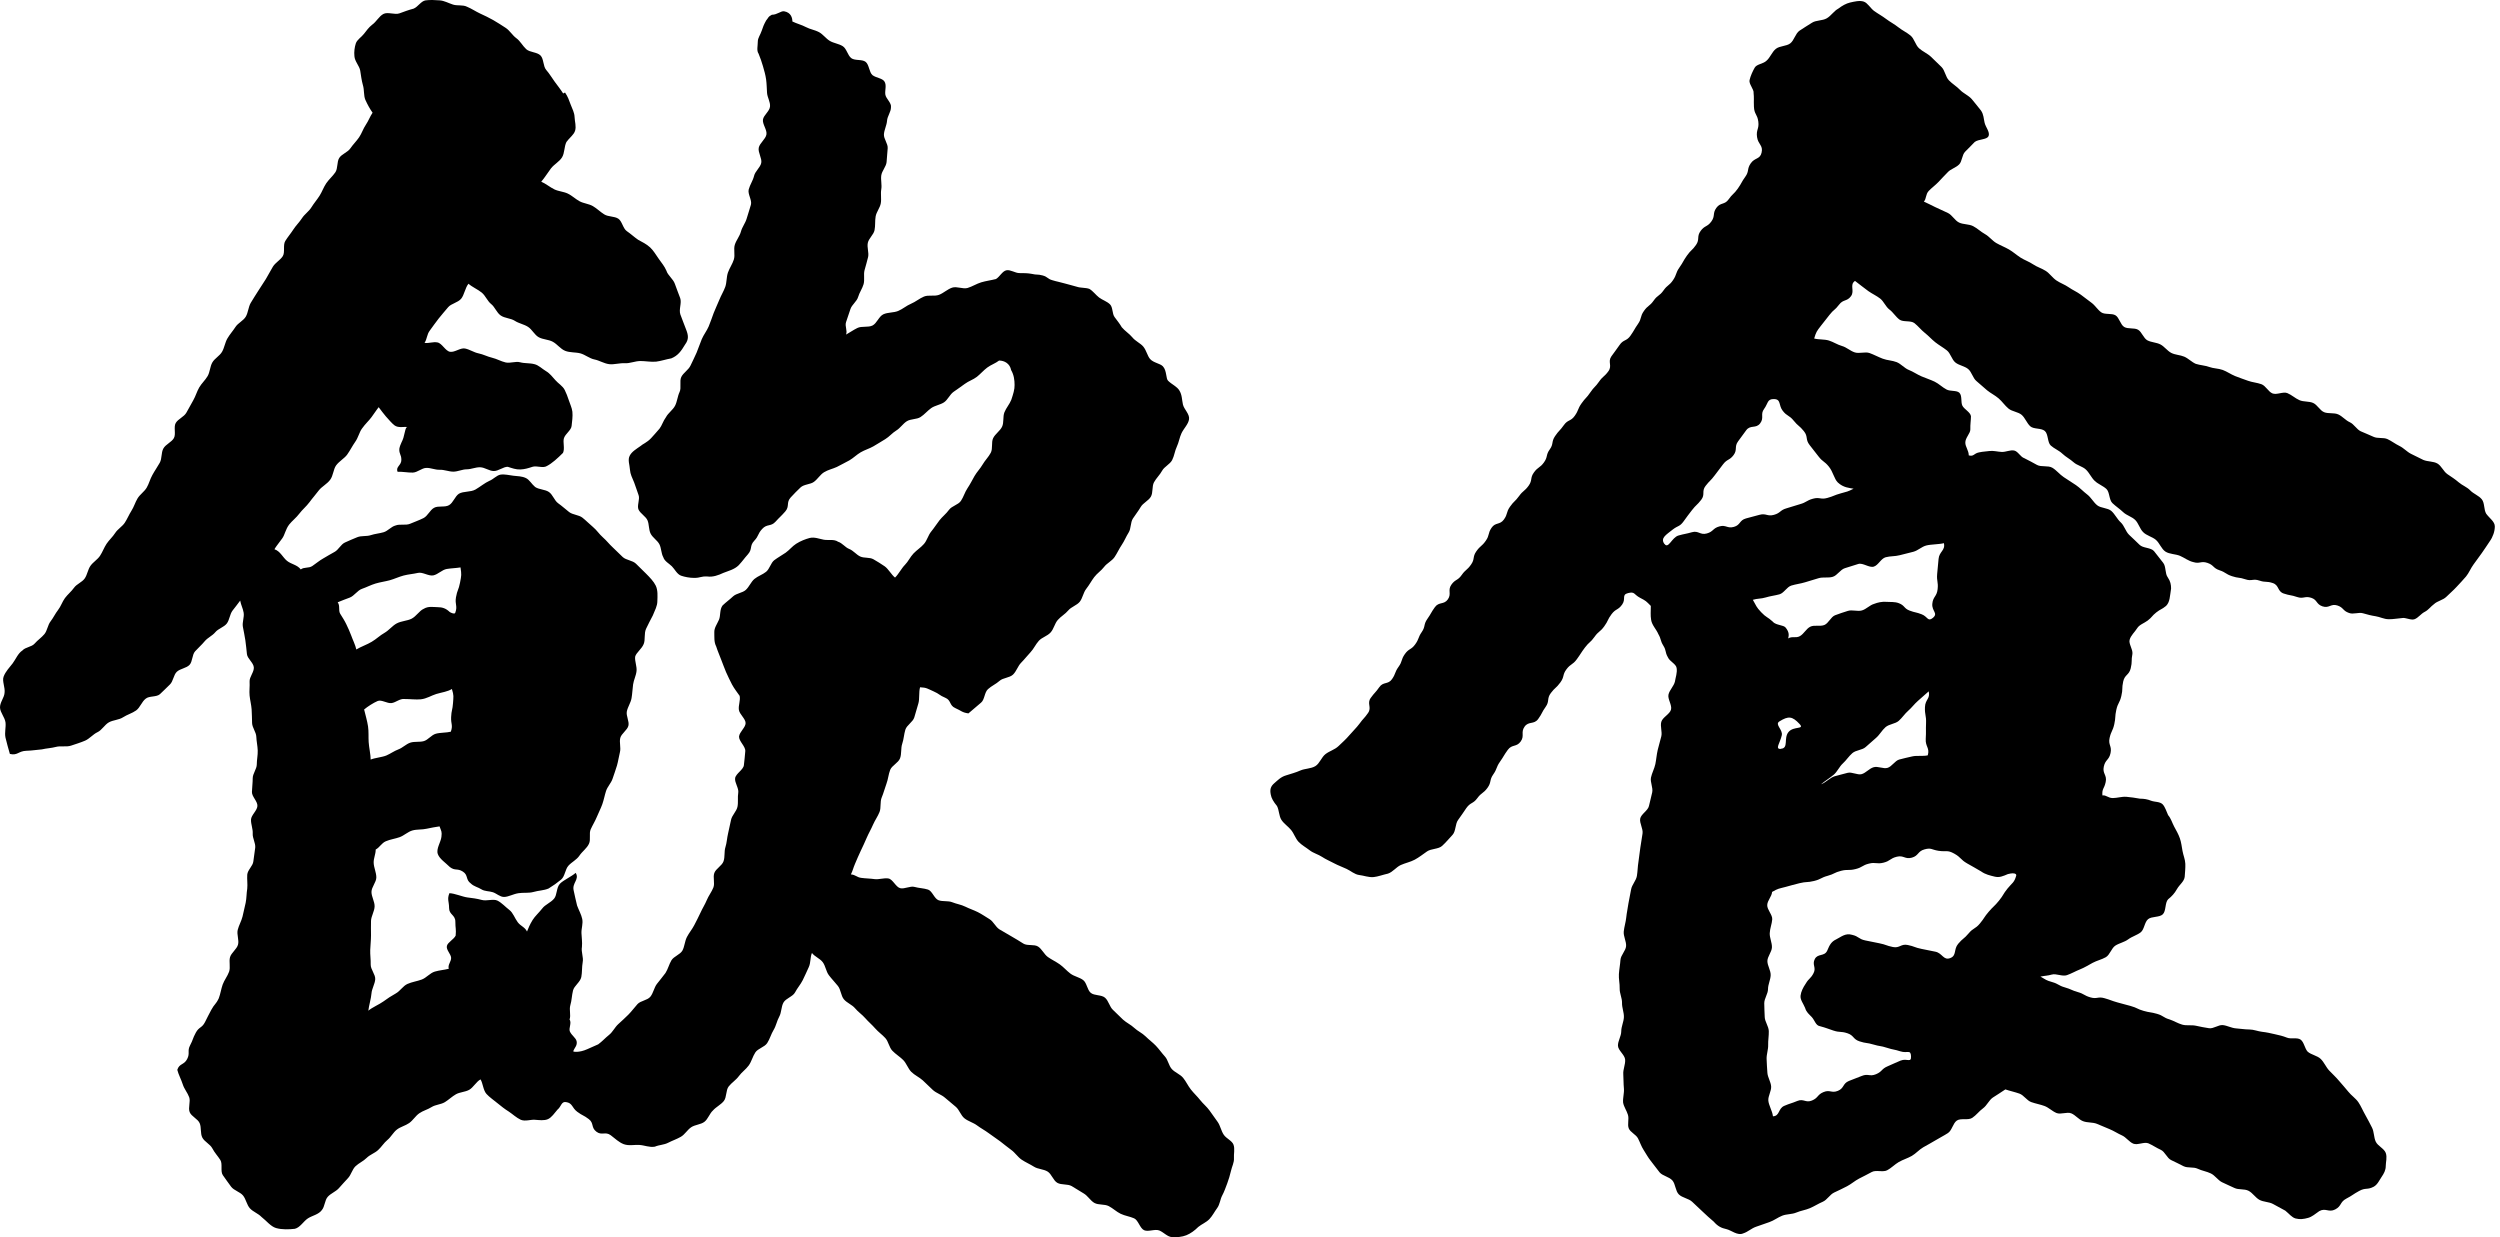 <svg width="293" height="145" viewBox="0 0 293 145" fill="none" xmlns="http://www.w3.org/2000/svg">
<path d="M66.222 10.844C66.552 11.32 66.699 11.761 66.882 12.256C67.084 12.787 67.322 13.191 67.341 13.723C67.359 14.255 67.561 14.805 67.396 15.337C67.231 15.832 66.717 16.162 66.387 16.639C66.112 17.189 66.185 17.922 65.874 18.436C65.562 18.949 64.957 19.243 64.572 19.738C64.223 20.196 63.856 20.802 63.434 21.297C63.93 21.498 64.48 21.957 64.975 22.195C65.47 22.434 66.057 22.452 66.552 22.69C67.047 22.929 67.451 23.332 67.927 23.589C68.404 23.846 69.009 23.882 69.486 24.157C69.963 24.433 70.348 24.836 70.825 25.129C71.302 25.423 71.999 25.331 72.457 25.625C72.915 25.918 73.007 26.78 73.466 27.092C73.924 27.403 74.328 27.788 74.786 28.1C75.281 28.375 75.758 28.595 76.198 28.999C76.602 29.384 76.858 29.842 77.207 30.337C77.555 30.833 77.867 31.181 78.105 31.731C78.27 32.281 78.894 32.685 79.096 33.272C79.279 33.822 79.517 34.372 79.719 34.94C79.921 35.509 79.536 36.261 79.737 36.848C79.939 37.434 80.177 37.966 80.379 38.535C80.691 39.305 80.746 39.763 80.287 40.387C79.829 41.157 79.444 41.689 78.674 42.001C78.05 42.111 77.482 42.312 76.895 42.386C76.271 42.441 75.648 42.312 75.061 42.312C74.438 42.312 73.814 42.606 73.246 42.569C72.604 42.532 71.962 42.753 71.393 42.679C70.788 42.606 70.238 42.239 69.67 42.129C69.101 42.019 68.569 41.561 68.019 41.414C67.469 41.267 66.79 41.34 66.24 41.12C65.69 40.9 65.305 40.332 64.791 40.057C64.296 39.782 63.636 39.8 63.141 39.525C62.646 39.25 62.371 38.626 61.894 38.315C61.417 38.003 60.812 37.911 60.335 37.599C59.858 37.288 59.162 37.306 58.685 36.976C58.208 36.646 58.006 35.986 57.566 35.637C57.126 35.289 56.906 34.665 56.466 34.298C56.026 33.932 55.329 33.638 54.907 33.253C54.522 33.712 54.412 34.574 54.045 35.014C53.66 35.472 52.871 35.582 52.523 36.004C52.138 36.462 51.753 36.903 51.404 37.343C51.038 37.801 50.708 38.296 50.377 38.736C50.011 39.213 50.066 39.727 49.754 40.185C50.304 40.259 50.708 40.038 51.258 40.13C51.808 40.222 52.193 41.139 52.743 41.23C53.293 41.322 53.953 40.735 54.504 40.845C55.054 40.955 55.531 41.304 56.081 41.414C56.631 41.524 57.126 41.799 57.676 41.927C58.226 42.056 58.703 42.349 59.253 42.477C59.803 42.606 60.427 42.312 60.959 42.459C61.491 42.606 62.077 42.532 62.628 42.679C63.123 42.789 63.563 43.248 64.003 43.505C64.443 43.761 64.755 44.183 65.103 44.568C65.415 44.935 65.947 45.228 66.185 45.705C66.35 46.053 66.534 46.475 66.68 46.952C66.79 47.319 67.029 47.777 67.084 48.254C67.139 48.804 67.047 49.409 66.992 49.923C66.937 50.436 66.259 50.84 66.094 51.353C65.947 51.83 66.222 52.564 65.984 53.077C65.36 53.701 64.7 54.306 64.095 54.617C63.636 54.911 62.903 54.544 62.407 54.709C61.912 54.874 61.491 55.003 60.977 55.021C60.464 55.039 60.023 54.874 59.51 54.709C58.997 54.691 58.41 55.223 57.86 55.204C57.346 55.204 56.833 54.783 56.282 54.764C55.732 54.746 55.237 55.003 54.705 55.003C54.174 55.003 53.66 55.278 53.128 55.278C52.596 55.278 52.083 55.039 51.533 55.058C50.983 55.076 50.488 54.819 49.956 54.838C49.424 54.856 48.929 55.369 48.379 55.388C47.828 55.406 47.132 55.259 46.6 55.296C46.343 54.691 47.04 54.562 47.04 53.902C47.04 53.242 46.765 53.242 46.801 52.6C46.893 52.069 47.187 51.665 47.278 51.317C47.48 50.546 47.535 50.051 47.737 50.051C47.388 49.978 46.691 50.198 46.233 49.849C45.921 49.611 45.591 49.208 45.224 48.804C44.949 48.492 44.693 48.126 44.381 47.722C44.326 47.777 44.161 48.016 43.537 48.896C43.262 49.281 42.804 49.684 42.419 50.235C42.107 50.656 41.997 51.28 41.612 51.812C41.3 52.252 41.043 52.784 40.676 53.297C40.346 53.737 39.76 54.049 39.393 54.544C39.063 55.003 39.063 55.736 38.696 56.231C38.329 56.727 37.724 57.02 37.376 57.46C37.009 57.955 36.605 58.395 36.275 58.854C35.89 59.367 35.432 59.734 35.102 60.174C34.717 60.688 34.221 61.054 33.891 61.476C33.469 62.026 33.378 62.687 33.084 63.09C32.461 63.915 32.222 64.245 32.167 64.374C32.846 64.594 33.139 65.327 33.635 65.731C34.13 66.134 34.845 66.189 35.248 66.739C35.652 66.427 36.165 66.629 36.605 66.336C37.045 66.042 37.412 65.712 37.871 65.456C38.329 65.199 38.751 64.924 39.209 64.685C39.668 64.447 39.943 63.805 40.42 63.585C40.897 63.365 41.373 63.163 41.868 62.962C42.364 62.76 42.95 62.888 43.446 62.723C43.941 62.558 44.472 62.521 44.968 62.375C45.463 62.228 45.848 61.715 46.361 61.586C46.875 61.384 47.553 61.605 48.067 61.384C48.58 61.164 49.112 60.981 49.626 60.724C50.139 60.468 50.377 59.789 50.873 59.514C51.368 59.239 52.138 59.496 52.633 59.202C53.128 58.909 53.312 58.175 53.788 57.863C54.32 57.552 55.164 57.698 55.732 57.368C56.301 57.038 56.814 56.598 57.346 56.36C57.823 56.176 58.208 55.7 58.666 55.626C59.162 55.553 59.675 55.7 60.17 55.755C60.665 55.809 61.179 55.809 61.637 56.03C62.059 56.231 62.316 56.745 62.719 57.075C63.178 57.387 63.875 57.35 64.333 57.662C64.791 57.974 64.975 58.67 65.415 58.982C65.855 59.294 66.277 59.679 66.699 60.009C67.121 60.339 67.836 60.339 68.257 60.669C68.679 60.999 69.083 61.421 69.504 61.77C69.926 62.118 70.238 62.613 70.66 62.98C71.082 63.347 71.412 63.787 71.815 64.154C72.219 64.52 72.585 64.924 72.989 65.29C73.392 65.657 74.126 65.676 74.529 66.061C74.933 66.446 75.318 66.831 75.703 67.216C76.161 67.674 76.62 68.151 76.858 68.646C77.115 69.197 77.06 69.838 77.042 70.462C77.042 71.012 76.766 71.507 76.51 72.131C76.235 72.663 75.96 73.176 75.721 73.689C75.465 74.24 75.648 74.973 75.446 75.468C75.208 76.073 74.548 76.495 74.438 76.972C74.382 77.504 74.658 78.091 74.603 78.641C74.548 79.191 74.272 79.686 74.199 80.218C74.126 80.75 74.108 81.3 74.016 81.832C73.924 82.364 73.576 82.84 73.466 83.372C73.356 83.904 73.777 84.546 73.649 85.059C73.521 85.573 72.824 85.976 72.695 86.49C72.567 87.003 72.787 87.627 72.659 88.14C72.53 88.654 72.457 89.204 72.31 89.717C72.164 90.231 71.962 90.744 71.797 91.258C71.632 91.771 71.192 92.193 71.027 92.707C70.862 93.22 70.77 93.752 70.587 94.265C70.403 94.779 70.146 95.255 69.945 95.751C69.743 96.246 69.45 96.704 69.229 97.199C69.009 97.695 69.266 98.391 69.028 98.887C68.789 99.418 68.239 99.785 67.909 100.28C67.579 100.775 67.029 101.014 66.625 101.454C66.222 101.894 66.222 102.701 65.763 103.086C65.323 103.453 64.81 103.82 64.296 104.131C63.746 104.37 63.086 104.37 62.536 104.535C61.949 104.7 61.326 104.59 60.775 104.681C60.152 104.773 59.583 105.122 59.07 105.122C58.593 105.122 58.208 104.718 57.768 104.571C57.328 104.425 56.814 104.48 56.411 104.223C56.044 103.985 55.531 103.893 55.182 103.545C54.54 103.086 54.907 102.573 54.247 102.151C53.587 101.729 53.348 102.096 52.725 101.619C52.211 101.106 51.514 100.665 51.313 100.097C51.093 99.473 51.661 98.722 51.735 98.08C51.808 97.456 51.735 97.456 51.514 96.851C50.964 96.943 50.561 96.998 50.011 97.126C49.461 97.254 48.874 97.181 48.342 97.328C47.81 97.475 47.352 97.933 46.838 98.116C46.325 98.3 45.738 98.373 45.224 98.593C44.711 98.813 44.509 99.308 44.032 99.565C44.032 100.134 43.776 100.574 43.794 101.124C43.812 101.674 44.106 102.261 44.106 102.829C44.106 103.398 43.537 103.966 43.537 104.535C43.537 105.103 43.922 105.672 43.904 106.24C43.886 106.809 43.501 107.377 43.482 107.927C43.464 108.478 43.482 109.064 43.482 109.633C43.482 110.201 43.409 110.77 43.391 111.338C43.372 111.907 43.464 112.475 43.446 113.044C43.427 113.612 44.014 114.217 43.977 114.768C43.941 115.318 43.574 115.886 43.537 116.436C43.501 116.987 43.225 117.904 43.17 118.454C43.611 118.069 44.454 117.72 44.931 117.372C45.408 117.023 45.848 116.73 46.38 116.436C46.912 116.143 47.223 115.556 47.755 115.318C48.287 115.079 48.874 115.006 49.424 114.804C49.974 114.603 50.396 114.034 50.964 113.869C51.533 113.704 52.028 113.686 52.596 113.539C52.45 113.081 52.89 112.695 52.872 112.255C52.853 111.815 52.266 111.32 52.376 110.862C52.468 110.44 53.202 110.091 53.403 109.651C53.477 108.863 53.367 108.826 53.367 108.019C53.367 107.212 52.633 107.212 52.633 106.424C52.633 105.635 52.376 105.415 52.67 104.681C53.275 104.7 54.21 105.103 54.76 105.177C55.366 105.25 55.916 105.323 56.447 105.47C57.034 105.635 57.786 105.323 58.281 105.543C58.813 105.8 59.253 106.314 59.694 106.644C60.134 106.974 60.335 107.634 60.684 108.092C61.032 108.551 61.509 108.643 61.766 109.174C61.949 108.734 62.059 108.423 62.426 107.817C62.701 107.377 63.159 106.974 63.563 106.46C63.893 106.02 64.535 105.8 64.938 105.323C65.305 104.902 65.195 104.003 65.635 103.563C66.02 103.159 67.01 102.719 67.469 102.298C67.946 103.068 67.029 103.471 67.231 104.351C67.432 105.232 67.414 105.25 67.634 106.13C67.836 106.68 68.129 107.176 68.239 107.707C68.349 108.258 68.129 108.808 68.147 109.358C68.166 109.908 68.257 110.403 68.203 110.972C68.093 111.577 68.404 112.2 68.294 112.75C68.184 113.356 68.239 113.961 68.129 114.511C68.001 115.116 67.286 115.538 67.157 116.088C67.01 116.675 67.01 117.262 66.846 117.794C66.68 118.38 66.937 118.967 66.754 119.481C67.029 119.902 66.625 120.508 66.79 120.893C67.01 121.37 67.487 121.626 67.579 122.03C67.689 122.543 67.322 122.8 67.194 123.185C67.084 123.295 67.909 123.387 68.826 122.965C69.174 122.8 69.596 122.616 70.11 122.396C70.568 122.066 70.935 121.645 71.375 121.296C71.815 120.948 72.054 120.398 72.457 120.031C72.861 119.664 73.264 119.297 73.649 118.912C74.034 118.527 74.346 118.087 74.713 117.683C75.079 117.28 75.868 117.243 76.216 116.822C76.565 116.4 76.656 115.758 76.987 115.318C77.317 114.878 77.683 114.474 77.995 114.034C78.289 113.576 78.417 113.007 78.692 112.549C78.967 112.09 79.719 111.87 79.976 111.412C80.233 110.953 80.251 110.311 80.508 109.816C80.764 109.321 81.131 108.899 81.37 108.423C81.608 107.946 81.883 107.451 82.103 106.955C82.323 106.46 82.635 105.984 82.837 105.488C83.038 104.993 83.405 104.535 83.607 104.021C83.808 103.508 83.533 102.829 83.717 102.316C83.9 101.802 84.615 101.472 84.799 100.94C84.982 100.409 84.854 99.803 85.019 99.29C85.184 98.776 85.202 98.208 85.331 97.676C85.459 97.144 85.569 96.613 85.679 96.081C85.789 95.549 86.321 95.091 86.431 94.559C86.541 94.027 86.431 93.44 86.523 92.908C86.614 92.376 86.082 91.735 86.156 91.203C86.229 90.671 87.128 90.213 87.183 89.681C87.238 89.149 87.311 88.58 87.348 88.03C87.385 87.48 86.596 86.875 86.614 86.325C86.669 85.775 87.385 85.261 87.385 84.748C87.385 84.234 86.669 83.721 86.596 83.189C86.523 82.657 86.798 82.088 86.688 81.557C86.413 81.153 86.064 80.731 85.789 80.218C85.551 79.778 85.331 79.283 85.092 78.769C84.891 78.293 84.707 77.779 84.505 77.266C84.322 76.77 84.102 76.294 83.937 75.762C83.662 75.23 83.735 74.643 83.717 74.111C83.698 73.579 84.029 73.176 84.267 72.626C84.469 72.149 84.322 71.434 84.689 70.957C85.092 70.572 85.532 70.26 85.917 69.893C86.321 69.527 87.018 69.49 87.403 69.142C87.806 68.775 88.008 68.206 88.412 67.858C88.833 67.51 89.383 67.344 89.787 67.014C90.209 66.666 90.337 65.969 90.74 65.657C91.181 65.327 91.657 65.07 92.079 64.777C92.519 64.465 92.868 64.007 93.308 63.732C93.821 63.402 94.408 63.182 94.885 63.053C95.453 62.907 96.04 63.163 96.554 63.255C97.067 63.347 97.746 63.163 98.222 63.493C98.718 63.64 99.048 64.153 99.525 64.337C100.001 64.52 100.35 64.997 100.808 65.217C101.267 65.437 101.927 65.29 102.367 65.547C102.807 65.804 103.266 66.079 103.687 66.373C104.109 66.666 104.494 67.381 104.898 67.693C105.301 67.308 105.668 66.593 106.053 66.207C106.438 65.822 106.677 65.272 107.062 64.869C107.447 64.465 107.924 64.172 108.29 63.75C108.657 63.328 108.785 62.723 109.134 62.301C109.482 61.88 109.776 61.403 110.106 60.981C110.436 60.559 110.894 60.211 111.224 59.752C111.555 59.294 112.306 59.166 112.618 58.707C112.93 58.249 113.077 57.68 113.388 57.222C113.7 56.763 113.939 56.268 114.214 55.791C114.489 55.314 114.892 54.911 115.167 54.434C115.442 53.957 115.864 53.554 116.121 53.059C116.378 52.564 116.158 51.848 116.396 51.353C116.634 50.858 117.203 50.51 117.441 50.015C117.68 49.52 117.515 48.841 117.716 48.328C117.918 47.814 118.321 47.374 118.523 46.86C118.743 46.2 118.927 45.632 118.908 45.118C118.908 44.55 118.835 43.945 118.505 43.376C118.358 42.606 117.716 42.257 117.093 42.257C116.671 42.587 116.139 42.753 115.699 43.083C115.259 43.413 114.911 43.834 114.489 44.165C114.067 44.495 113.517 44.66 113.077 44.99C112.637 45.32 112.196 45.613 111.756 45.925C111.316 46.237 111.078 46.86 110.638 47.154C110.198 47.447 109.574 47.521 109.134 47.832C108.694 48.144 108.345 48.584 107.887 48.878C107.428 49.171 106.732 49.079 106.273 49.373C105.815 49.666 105.503 50.18 105.044 50.455C104.586 50.73 104.219 51.188 103.761 51.463C103.302 51.738 102.844 52.032 102.367 52.307C101.89 52.582 101.358 52.729 100.882 53.004C100.405 53.279 100.02 53.682 99.543 53.957C99.066 54.232 98.571 54.453 98.076 54.728C97.599 54.948 97.049 55.058 96.572 55.351C96.132 55.626 95.838 56.14 95.398 56.47C94.995 56.782 94.225 56.745 93.821 57.13C93.436 57.478 93.051 57.9 92.666 58.304C92.116 58.909 92.574 59.331 92.024 59.954C91.474 60.578 91.437 60.541 90.887 61.146C90.337 61.751 89.897 61.366 89.328 61.99C88.76 62.613 88.962 62.778 88.393 63.383C87.825 63.989 88.21 64.337 87.66 64.96C87.109 65.584 87.146 65.621 86.578 66.244C86.064 66.758 85.312 66.923 84.78 67.143C84.194 67.418 83.552 67.656 82.892 67.564C82.121 67.528 82.121 67.73 81.351 67.73C80.838 67.73 80.251 67.62 79.829 67.473C79.352 67.308 79.077 66.703 78.747 66.373C78.417 66.042 77.885 65.786 77.739 65.309C77.482 64.85 77.518 64.245 77.28 63.787C77.042 63.328 76.492 63.017 76.253 62.54C76.015 62.063 76.088 61.439 75.886 60.981C75.685 60.523 75.061 60.193 74.841 59.734C74.621 59.276 75.024 58.505 74.841 58.029C74.658 57.552 74.511 57.02 74.328 56.561C74.089 55.993 73.869 55.571 73.832 55.058C73.796 54.471 73.539 53.884 73.814 53.389C74.052 52.93 74.584 52.619 75.079 52.27C75.299 52.05 75.831 51.867 76.308 51.353C76.583 51.042 76.932 50.675 77.298 50.235C77.573 49.886 77.72 49.336 78.05 48.896C78.307 48.401 78.857 48.052 79.114 47.557C79.371 47.062 79.407 46.439 79.646 45.944C79.884 45.448 79.609 44.678 79.847 44.183C80.086 43.688 80.691 43.358 80.929 42.844C81.168 42.331 81.424 41.836 81.645 41.322C81.865 40.809 82.03 40.258 82.25 39.745C82.47 39.232 82.837 38.773 83.057 38.26C83.277 37.746 83.442 37.214 83.644 36.683C83.845 36.151 84.102 35.656 84.304 35.142C84.505 34.629 84.817 34.133 85.001 33.62C85.184 33.107 85.129 32.483 85.312 31.951C85.496 31.419 85.844 30.943 86.009 30.411C86.174 29.879 85.954 29.219 86.119 28.687C86.284 28.155 86.688 27.697 86.834 27.147C86.981 26.596 87.366 26.138 87.513 25.606C87.66 25.074 87.861 24.543 88.008 23.992C88.155 23.442 87.605 22.745 87.751 22.195C87.898 21.645 88.246 21.168 88.375 20.618C88.503 20.068 89.108 19.628 89.218 19.096C89.328 18.564 88.815 17.867 88.925 17.317C89.035 16.767 89.713 16.327 89.823 15.777C89.933 15.227 89.328 14.548 89.42 13.998C89.512 13.484 90.19 13.044 90.245 12.494C90.3 11.944 89.933 11.431 89.897 10.88C89.86 10.33 89.86 9.835 89.787 9.303C89.713 8.771 89.567 8.276 89.42 7.763C89.273 7.249 89.108 6.791 88.907 6.296C88.65 5.929 88.815 5.379 88.815 4.865C88.815 4.444 89.108 4.095 89.273 3.6C89.402 3.197 89.53 2.866 89.787 2.408C90.135 1.986 89.989 1.986 90.465 1.729C91.107 1.729 91.511 1.253 91.914 1.326C92.721 1.473 92.868 2.115 92.868 2.518C93.344 2.756 93.986 2.921 94.463 3.178C94.94 3.435 95.508 3.508 95.985 3.765C96.462 4.022 96.792 4.517 97.251 4.792C97.709 5.067 98.314 5.122 98.773 5.415C99.231 5.709 99.341 6.479 99.763 6.809C100.185 7.139 101.028 6.919 101.45 7.249C101.872 7.579 101.854 8.46 102.257 8.808C102.697 9.138 103.394 9.157 103.651 9.542C103.944 9.982 103.687 10.587 103.761 11.082C103.834 11.577 104.513 12.054 104.421 12.586C104.421 13.118 103.999 13.613 103.962 14.145C103.926 14.676 103.632 15.208 103.596 15.74C103.559 16.272 104.091 16.859 104.036 17.39C103.981 17.922 103.962 18.473 103.907 19.004C103.852 19.536 103.357 20.031 103.284 20.563C103.211 21.095 103.376 21.663 103.284 22.195C103.192 22.727 103.321 23.296 103.229 23.827C103.137 24.359 102.715 24.836 102.624 25.368C102.532 25.9 102.605 26.45 102.495 26.982C102.385 27.513 101.817 27.935 101.707 28.467C101.597 28.999 101.854 29.604 101.744 30.117C101.633 30.631 101.45 31.163 101.322 31.676C101.193 32.19 101.358 32.795 101.212 33.308C101.065 33.822 100.717 34.298 100.57 34.812C100.423 35.325 99.836 35.711 99.671 36.224C99.506 36.738 99.323 37.233 99.158 37.746C98.993 38.26 99.341 38.718 99.158 39.213C99.653 38.938 99.965 38.7 100.478 38.443C100.992 38.186 101.744 38.406 102.257 38.15C102.77 37.893 103.009 37.068 103.541 36.829C104.072 36.591 104.733 36.664 105.264 36.444C105.796 36.224 106.236 35.821 106.768 35.601C107.3 35.38 107.759 34.977 108.29 34.757C108.822 34.537 109.519 34.757 110.051 34.555C110.583 34.354 111.041 33.895 111.591 33.712C112.141 33.528 112.857 33.913 113.407 33.748C113.957 33.583 114.452 33.253 115.002 33.088C115.552 32.923 116.158 32.85 116.726 32.703C117.166 32.446 117.478 31.768 117.955 31.676C118.431 31.584 118.982 32.006 119.477 32.006C119.972 32.006 120.449 32.006 120.926 32.098C121.549 32.245 121.567 32.116 122.191 32.281C122.814 32.446 122.741 32.685 123.365 32.85C123.823 32.996 124.3 33.07 124.777 33.217C125.253 33.363 125.73 33.455 126.189 33.602C126.665 33.767 127.234 33.693 127.674 33.858C128.114 34.115 128.426 34.574 128.811 34.867C129.196 35.16 129.746 35.325 130.095 35.674C130.443 36.022 130.333 36.756 130.627 37.159C130.92 37.563 131.232 37.93 131.47 38.351C131.837 38.791 132.369 39.122 132.699 39.525C133.066 39.983 133.652 40.222 133.982 40.607C134.368 41.065 134.459 41.689 134.789 42.074C135.193 42.532 135.963 42.587 136.293 42.936C136.77 43.449 136.623 44.403 136.917 44.641C137.375 45.082 137.925 45.283 138.219 45.76C138.549 46.292 138.512 46.842 138.64 47.411C138.769 47.979 139.447 48.529 139.356 49.134C139.282 49.703 138.75 50.198 138.475 50.767C138.237 51.262 138.164 51.848 137.925 52.344C137.687 52.839 137.632 53.425 137.375 53.921C137.118 54.416 136.458 54.691 136.201 55.168C135.945 55.645 135.505 56.048 135.248 56.525C134.991 57.002 135.156 57.735 134.881 58.212C134.606 58.689 133.964 58.945 133.689 59.422C133.414 59.899 133.066 60.321 132.772 60.779C132.479 61.238 132.57 61.953 132.277 62.411C131.984 62.87 131.782 63.402 131.47 63.86C131.158 64.319 130.938 64.832 130.627 65.29C130.315 65.749 129.728 66.006 129.398 66.446C129.068 66.886 128.573 67.198 128.243 67.638C127.912 68.078 127.656 68.573 127.307 69.013C126.959 69.453 126.886 70.095 126.555 70.517C126.225 70.939 125.547 71.122 125.198 71.544C124.85 71.966 124.336 72.241 123.97 72.663C123.603 73.084 123.511 73.708 123.126 74.13C122.741 74.552 122.118 74.698 121.751 75.102C121.384 75.505 121.146 76.055 120.779 76.44C120.412 76.825 120.064 77.284 119.679 77.669C119.293 78.054 119.128 78.678 118.725 79.063C118.321 79.448 117.551 79.43 117.148 79.796C116.744 80.163 116.213 80.383 115.791 80.768C115.369 81.153 115.406 81.997 114.984 82.345C114.562 82.694 113.92 83.262 113.498 83.611C112.728 83.501 112.673 83.299 111.958 82.987C111.243 82.675 111.5 82.07 110.784 81.777C110.069 81.483 110.124 81.337 109.409 81.025C108.694 80.713 108.62 80.585 107.832 80.548C107.667 81.098 107.795 81.924 107.63 82.455C107.465 82.987 107.318 83.556 107.153 84.087C106.988 84.619 106.273 84.986 106.108 85.518C105.943 86.05 105.925 86.636 105.741 87.168C105.558 87.7 105.686 88.342 105.485 88.874C105.283 89.406 104.531 89.717 104.329 90.231C104.127 90.744 104.091 91.331 103.889 91.863C103.687 92.395 103.559 92.945 103.339 93.458C103.119 93.972 103.284 94.65 103.082 95.164C102.88 95.677 102.532 96.154 102.312 96.668C102.092 97.181 101.799 97.676 101.578 98.19C101.358 98.703 101.12 99.217 100.882 99.712C100.643 100.207 100.423 100.739 100.203 101.252C99.983 101.766 99.965 101.986 99.726 102.481C100.258 102.518 100.405 102.811 100.918 102.884C101.432 102.958 101.982 102.958 102.495 103.031C103.009 103.104 103.614 102.866 104.127 102.958C104.641 103.049 104.989 103.966 105.503 104.095C106.016 104.223 106.677 103.801 107.19 103.948C107.704 104.095 108.272 104.095 108.767 104.26C109.262 104.425 109.501 105.323 109.996 105.507C110.491 105.69 111.114 105.543 111.61 105.745C112.105 105.947 112.655 106.02 113.132 106.259C113.608 106.497 114.122 106.662 114.599 106.9C115.076 107.139 115.516 107.451 115.974 107.726C116.433 108.001 116.671 108.624 117.129 108.918C117.606 109.193 118.065 109.468 118.542 109.743C119.018 110.018 119.477 110.293 119.935 110.586C120.394 110.88 121.201 110.641 121.659 110.935C122.118 111.228 122.374 111.852 122.814 112.164C123.255 112.475 123.768 112.714 124.208 113.025C124.648 113.337 125.015 113.777 125.455 114.107C125.895 114.438 126.5 114.529 126.941 114.859C127.381 115.189 127.417 116.015 127.839 116.363C128.261 116.712 129.086 116.565 129.508 116.932C129.93 117.298 130.04 117.995 130.443 118.362C130.847 118.729 131.213 119.132 131.617 119.499C132.02 119.866 132.552 120.104 132.937 120.471C133.322 120.838 133.872 121.076 134.258 121.461C134.643 121.846 135.101 122.176 135.468 122.561C135.835 122.947 136.165 123.423 136.532 123.827C136.898 124.23 136.972 124.89 137.338 125.294C137.705 125.697 138.31 125.899 138.659 126.321C139.007 126.743 139.227 127.256 139.576 127.696C139.924 128.136 140.328 128.503 140.658 128.925C140.988 129.347 141.446 129.713 141.758 130.154C142.07 130.594 142.4 131.052 142.712 131.492C143.023 131.932 143.115 132.538 143.427 132.996C143.72 133.436 144.399 133.693 144.564 134.151C144.747 134.628 144.582 135.252 144.619 135.747C144.655 136.242 144.38 136.719 144.27 137.232C144.142 137.746 144.014 138.223 143.83 138.699C143.647 139.176 143.482 139.671 143.243 140.111C143.005 140.551 142.968 141.157 142.657 141.578C142.345 142 142.106 142.495 141.74 142.88C141.373 143.266 140.841 143.467 140.438 143.797C140.016 144.219 139.539 144.568 139.044 144.769C138.549 144.971 137.925 145.026 137.357 144.989C136.825 144.953 136.422 144.458 135.89 144.219C135.376 143.999 134.588 144.403 134.093 144.182C133.597 143.962 133.414 143.009 132.919 142.789C132.424 142.569 131.837 142.495 131.342 142.257C130.847 142.019 130.443 141.615 129.948 141.358C129.453 141.102 128.756 141.248 128.279 140.992C127.802 140.735 127.491 140.148 127.014 139.873C126.537 139.598 126.079 139.286 125.602 139.011C125.125 138.736 124.391 138.901 123.915 138.626C123.438 138.351 123.255 137.599 122.778 137.306C122.301 137.012 121.641 137.031 121.182 136.737C120.724 136.444 120.192 136.224 119.734 135.912C119.275 135.6 118.963 135.087 118.523 134.775C118.083 134.463 117.661 134.096 117.221 133.766C116.781 133.436 116.323 133.143 115.882 132.813C115.442 132.483 114.947 132.226 114.507 131.896C114.067 131.566 113.48 131.419 113.04 131.071C112.6 130.722 112.435 130.062 112.013 129.714C111.591 129.365 111.169 129.017 110.748 128.65C110.326 128.283 109.739 128.118 109.336 127.751C108.932 127.384 108.547 126.981 108.144 126.614C107.74 126.248 107.19 126.009 106.805 125.624C106.42 125.239 106.236 124.615 105.851 124.23C105.466 123.845 104.971 123.552 104.586 123.148C104.201 122.745 104.128 122.066 103.761 121.663C103.394 121.259 102.936 120.948 102.569 120.526C102.202 120.104 101.78 119.756 101.413 119.334C101.047 118.912 100.57 118.6 100.221 118.179C99.873 117.757 99.249 117.537 98.901 117.115C98.553 116.693 98.553 115.996 98.204 115.556C97.856 115.116 97.471 114.731 97.141 114.291C96.811 113.851 96.755 113.209 96.425 112.769C96.095 112.329 95.49 112.127 95.16 111.687C94.94 112.2 95.032 112.824 94.793 113.337C94.555 113.851 94.335 114.364 94.078 114.878C93.821 115.391 93.436 115.813 93.18 116.308C92.923 116.803 92.097 117.005 91.822 117.5C91.547 117.995 91.602 118.655 91.327 119.151C91.052 119.646 90.96 120.233 90.667 120.709C90.374 121.186 90.227 121.773 89.915 122.25C89.603 122.727 88.833 122.873 88.522 123.35C88.21 123.827 88.081 124.414 87.751 124.872C87.421 125.331 86.926 125.661 86.596 126.119C86.266 126.578 85.752 126.889 85.404 127.329C85.055 127.77 85.184 128.595 84.835 129.035C84.487 129.475 83.918 129.732 83.552 130.154C83.167 130.502 82.983 131.144 82.561 131.474C82.14 131.804 81.461 131.804 81.003 132.116C80.544 132.428 80.269 132.959 79.792 133.234C79.316 133.51 78.802 133.675 78.307 133.931C77.812 134.188 77.262 134.17 76.748 134.39C76.106 134.5 75.556 134.225 74.933 134.188C74.309 134.151 73.704 134.316 73.099 134.096C72.53 133.876 72.109 133.454 71.577 133.051C70.935 132.574 70.531 133.124 69.89 132.629C69.248 132.134 69.633 131.639 69.009 131.162C68.386 130.685 68.294 130.777 67.652 130.3C67.01 129.823 67.121 129.273 66.332 129.163C65.782 129.072 65.782 129.695 65.342 130.044C64.975 130.465 64.663 130.96 64.223 131.162C63.765 131.364 63.196 131.272 62.664 131.236C62.206 131.199 61.546 131.456 61.032 131.236C60.519 130.997 60.079 130.575 59.638 130.282C59.162 129.989 58.703 129.622 58.3 129.292C57.86 128.925 57.364 128.595 57.016 128.21C56.631 127.788 56.594 126.944 56.319 126.504C55.842 126.743 55.457 127.476 54.98 127.733C54.504 127.99 53.898 127.99 53.44 128.246C52.982 128.503 52.578 128.907 52.12 129.182C51.661 129.457 51.038 129.457 50.579 129.75C50.121 130.044 49.571 130.172 49.13 130.484C48.69 130.795 48.397 131.309 47.957 131.621C47.517 131.932 46.93 132.061 46.508 132.391C46.086 132.721 45.83 133.253 45.408 133.601C44.986 133.95 44.711 134.426 44.307 134.793C43.904 135.16 43.354 135.325 42.969 135.71C42.584 136.095 42.052 136.315 41.667 136.682C41.282 137.049 41.153 137.691 40.786 138.076C40.42 138.461 40.071 138.864 39.705 139.268C39.338 139.671 38.751 139.873 38.403 140.276C38.054 140.68 38.072 141.395 37.724 141.817C37.339 142.349 36.605 142.459 36.092 142.789C35.578 143.119 35.175 143.871 34.551 144.017C33.91 144.091 33.048 144.128 32.351 143.926C31.727 143.742 31.214 143.064 30.645 142.624C30.26 142.22 29.655 142.019 29.288 141.615C28.922 141.212 28.83 140.533 28.481 140.111C28.133 139.69 27.418 139.525 27.088 139.084C26.758 138.644 26.427 138.168 26.116 137.727C25.804 137.287 26.116 136.407 25.822 135.949C25.529 135.49 25.144 135.087 24.887 134.591C24.63 134.096 23.97 133.821 23.713 133.326C23.457 132.831 23.622 132.152 23.402 131.639C23.182 131.126 22.43 130.85 22.228 130.337C22.026 129.824 22.356 129.108 22.173 128.595C21.99 128.081 21.586 127.623 21.421 127.091C21.256 126.559 20.908 125.917 20.779 125.386C21.018 124.615 21.568 124.835 21.935 124.12C22.301 123.405 21.916 123.203 22.283 122.506C22.65 121.81 22.558 121.755 22.943 121.039C23.328 120.324 23.658 120.508 24.025 119.792C24.392 119.077 24.374 119.077 24.759 118.362C25.144 117.647 25.291 117.738 25.639 117.005C25.841 116.473 25.914 115.905 26.097 115.391C26.281 114.878 26.666 114.401 26.849 113.887C27.033 113.374 26.813 112.695 26.959 112.182C27.106 111.668 27.748 111.247 27.895 110.715C28.041 110.183 27.73 109.523 27.858 108.991C27.986 108.459 28.298 107.946 28.426 107.414C28.555 106.882 28.683 106.332 28.793 105.8C28.903 105.268 28.885 104.7 28.977 104.15C29.032 103.618 28.94 103.068 28.977 102.518C29.013 101.967 29.637 101.491 29.692 100.959C29.747 100.427 29.857 99.877 29.912 99.345C29.967 98.813 29.582 98.226 29.618 97.695C29.655 97.163 29.398 96.594 29.417 96.062C29.435 95.531 30.132 95.017 30.169 94.467C30.205 93.917 29.508 93.367 29.527 92.817C29.545 92.266 29.618 91.735 29.618 91.203C29.618 90.671 30.095 90.121 30.095 89.589C30.095 89.057 30.224 88.507 30.205 87.957C30.187 87.407 30.058 86.875 30.04 86.343C30.022 85.811 29.563 85.279 29.545 84.748C29.527 84.216 29.527 83.666 29.49 83.134C29.453 82.602 29.307 82.07 29.252 81.52C29.197 80.97 29.288 80.438 29.252 79.888C29.215 79.338 29.802 78.751 29.747 78.201C29.692 77.651 28.995 77.192 28.94 76.66C28.885 76.129 28.83 75.578 28.756 75.047C28.683 74.515 28.555 73.983 28.463 73.451C28.371 72.919 28.646 72.332 28.555 71.801C28.463 71.269 28.243 70.92 28.151 70.389C27.84 70.829 27.583 71.122 27.253 71.562C26.923 72.002 26.904 72.663 26.574 73.084C26.244 73.506 25.584 73.671 25.235 74.093C24.887 74.515 24.337 74.735 23.988 75.157C23.64 75.578 23.237 75.927 22.87 76.33C22.503 76.734 22.576 77.541 22.21 77.926C21.843 78.311 21.109 78.366 20.724 78.733C20.339 79.099 20.302 79.851 19.917 80.218C19.532 80.585 19.147 80.988 18.744 81.355C18.34 81.722 17.478 81.538 17.075 81.887C16.616 82.235 16.415 82.932 15.956 83.262C15.498 83.592 14.893 83.757 14.416 84.069C13.939 84.381 13.261 84.381 12.765 84.656C12.27 84.931 11.94 85.573 11.427 85.811C10.913 86.05 10.491 86.581 9.978 86.802C9.464 87.022 8.878 87.205 8.327 87.388C7.777 87.572 7.117 87.388 6.567 87.535C6.017 87.682 5.448 87.7 4.898 87.828C3.981 87.902 3.981 87.957 3.064 87.993C2.147 88.03 2.056 88.58 1.157 88.36C0.992 87.773 0.772 87.022 0.644 86.453C0.515 85.848 0.717 85.224 0.644 84.656C0.552 84.051 0.038 83.519 0.002 82.951C-0.035 82.345 0.497 81.777 0.534 81.208C0.625 80.566 0.222 79.833 0.424 79.301C0.644 78.696 1.139 78.201 1.487 77.742C1.854 77.247 2.111 76.569 2.624 76.239C2.973 75.835 3.706 75.835 4.055 75.432C4.403 75.028 4.88 74.716 5.21 74.313C5.54 73.91 5.595 73.249 5.925 72.828C6.255 72.406 6.475 71.911 6.805 71.489C7.135 71.067 7.301 70.517 7.612 70.095C7.924 69.673 8.364 69.325 8.676 68.885C8.988 68.445 9.611 68.243 9.923 67.803C10.235 67.363 10.29 66.758 10.601 66.317C10.913 65.877 11.427 65.584 11.72 65.144C12.014 64.704 12.197 64.172 12.49 63.732C12.784 63.292 13.206 62.925 13.499 62.466C13.792 62.008 14.324 61.715 14.618 61.274C14.911 60.834 15.113 60.321 15.406 59.862C15.7 59.404 15.846 58.872 16.121 58.414C16.396 57.955 16.91 57.625 17.185 57.167C17.46 56.708 17.588 56.14 17.863 55.663C18.12 55.186 18.45 54.728 18.725 54.232C19 53.737 18.872 53.059 19.147 52.564C19.422 52.069 20.101 51.83 20.376 51.353C20.651 50.877 20.321 50.051 20.596 49.575C20.871 49.098 21.568 48.859 21.843 48.364C22.118 47.869 22.375 47.392 22.65 46.915C22.925 46.439 23.072 45.888 23.347 45.412C23.622 44.935 24.062 44.55 24.337 44.073C24.612 43.596 24.612 42.954 24.887 42.477C25.162 42.001 25.749 41.707 26.024 41.23C26.299 40.754 26.372 40.148 26.648 39.672C26.923 39.195 27.308 38.773 27.601 38.315C27.895 37.856 28.536 37.581 28.811 37.104C29.087 36.627 29.105 35.986 29.38 35.509C29.655 35.032 29.967 34.574 30.26 34.097C30.554 33.62 30.865 33.18 31.159 32.703C31.452 32.226 31.691 31.731 31.984 31.254C32.278 30.778 32.846 30.484 33.139 30.026C33.433 29.567 33.139 28.724 33.433 28.247C33.726 27.77 34.093 27.348 34.386 26.89C34.68 26.431 35.102 26.028 35.395 25.57C35.688 25.111 36.202 24.781 36.495 24.304C36.789 23.827 37.156 23.405 37.449 22.947C37.742 22.489 37.926 21.938 38.237 21.48C38.549 21.021 38.989 20.655 39.301 20.196C39.613 19.738 39.466 18.968 39.76 18.509C40.053 18.051 40.75 17.849 41.062 17.39C41.373 16.932 41.777 16.547 42.089 16.088C42.4 15.63 42.565 15.08 42.877 14.621C43.189 14.163 43.354 13.668 43.666 13.209C43.354 12.769 43.079 12.274 42.822 11.706C42.602 11.192 42.712 10.55 42.529 9.963C42.382 9.432 42.309 8.881 42.217 8.276C42.125 7.726 41.575 7.194 41.538 6.589C41.483 6.076 41.557 5.526 41.703 5.085C41.85 4.645 42.364 4.352 42.657 3.967C42.95 3.6 43.207 3.215 43.611 2.903C44.106 2.555 44.417 1.913 44.931 1.638C45.444 1.363 46.27 1.766 46.82 1.564C47.37 1.363 47.902 1.161 48.47 1.014C48.984 0.813 49.351 0.116 49.882 0.042C50.414 -0.031 51.001 0.006 51.533 0.042C52.065 0.079 52.578 0.372 53.092 0.537C53.605 0.703 54.247 0.537 54.742 0.794C55.274 1.014 55.751 1.344 56.264 1.583C56.778 1.821 57.328 2.078 57.805 2.353C58.281 2.628 58.795 2.958 59.272 3.27C59.748 3.582 60.06 4.15 60.519 4.48C60.977 4.81 61.252 5.379 61.674 5.764C62.096 6.149 62.939 6.094 63.343 6.497C63.746 6.901 63.636 7.763 64.021 8.203C64.406 8.643 64.663 9.102 65.012 9.578C65.36 10.055 65.69 10.459 66.002 10.954L66.222 10.844ZM41.74 76.129C42.272 75.799 43.079 75.523 43.574 75.212C44.106 74.9 44.546 74.46 45.041 74.185C45.591 73.873 45.976 73.341 46.49 73.066C47.04 72.773 47.718 72.773 48.232 72.516C48.8 72.222 49.149 71.581 49.644 71.361C50.212 71.012 50.781 71.159 51.276 71.159C51.845 71.159 52.266 71.305 52.688 71.709C52.816 71.819 53.275 72.002 53.348 71.837C53.66 71.012 53.293 70.865 53.44 70.004C53.587 69.142 53.752 69.16 53.917 68.28C54.082 67.4 54.1 67.381 53.972 66.501C53.403 66.593 52.908 66.593 52.358 66.684C51.808 66.776 51.331 67.326 50.781 67.436C50.231 67.546 49.534 67.014 48.984 67.143C48.434 67.271 47.847 67.308 47.297 67.454C46.746 67.601 46.215 67.858 45.683 68.005C45.151 68.151 44.564 68.225 44.014 68.39C43.464 68.555 42.95 68.83 42.419 69.013C41.887 69.197 41.52 69.838 40.988 70.04C40.456 70.242 40.09 70.37 39.576 70.59C39.888 70.994 39.631 71.526 39.87 71.929C40.145 72.369 40.383 72.736 40.585 73.158C40.805 73.616 40.988 74.02 41.153 74.46C41.318 74.937 41.667 75.633 41.758 76.11L41.74 76.129ZM43.446 89.02C43.922 88.819 44.803 88.745 45.279 88.544C45.756 88.342 46.196 88.012 46.691 87.828C47.187 87.645 47.59 87.205 48.085 87.04C48.58 86.875 49.185 87.003 49.681 86.856C50.176 86.71 50.561 86.141 51.074 85.995C51.588 85.848 52.321 85.885 52.835 85.756C53.11 84.986 52.835 84.876 52.872 84.051C52.908 83.225 53.037 83.225 53.092 82.419C53.147 81.612 53.202 81.538 52.963 80.75C52.468 81.062 51.808 81.135 51.129 81.337C50.579 81.502 50.011 81.887 49.314 81.96C48.727 82.015 48.085 81.924 47.388 81.924C46.856 81.868 46.398 82.327 45.903 82.4C45.371 82.474 44.711 81.96 44.252 82.162C43.776 82.364 43.06 82.822 42.675 83.152C42.822 83.757 43.042 84.509 43.134 85.133C43.225 85.756 43.17 86.361 43.207 86.967C43.244 87.572 43.446 88.452 43.446 89.076V89.02Z" fill="black"/>
<path d="M205.542 10.935C205.542 10.404 204.955 9.853 205.047 9.395C205.157 8.9 205.414 8.35 205.652 7.928C205.891 7.506 206.661 7.488 207.028 7.121C207.468 6.754 207.67 6.094 208.128 5.727C208.586 5.361 209.357 5.434 209.815 5.085C210.274 4.737 210.42 3.93 210.897 3.6C211.374 3.27 211.887 2.977 212.364 2.665C212.841 2.353 213.575 2.445 214.088 2.151C214.601 1.858 214.932 1.289 215.445 1.014C215.903 0.666 216.362 0.409 216.82 0.299C217.316 0.189 217.939 0.024 218.434 0.189C218.874 0.336 219.186 0.923 219.626 1.271C220.085 1.601 220.598 1.876 221.057 2.225C221.515 2.573 222.029 2.83 222.487 3.197C222.945 3.563 223.477 3.802 223.917 4.169C224.358 4.535 224.486 5.269 224.908 5.654C225.329 6.039 225.898 6.259 226.32 6.663C226.742 7.066 227.145 7.451 227.548 7.855C227.952 8.258 228.007 8.992 228.41 9.413C228.814 9.835 229.309 10.11 229.712 10.532C230.116 10.954 230.703 11.174 231.088 11.614C231.473 12.054 231.803 12.512 232.17 12.953C232.5 13.429 232.481 13.925 232.591 14.365C232.701 14.896 233.27 15.502 233.05 15.96C232.867 16.382 231.895 16.29 231.436 16.639C231.051 17.024 230.684 17.427 230.317 17.776C229.932 18.161 229.969 18.931 229.602 19.279C229.217 19.665 228.612 19.811 228.282 20.178C227.897 20.581 227.53 20.948 227.2 21.315C226.815 21.718 226.375 22.03 226.045 22.379C225.66 22.8 225.788 23.296 225.476 23.626C225.99 23.846 226.283 24.029 226.797 24.267C227.31 24.506 227.805 24.726 228.3 24.964C228.795 25.203 229.107 25.845 229.602 26.083C230.097 26.321 230.758 26.248 231.253 26.505C231.748 26.762 232.151 27.165 232.646 27.44C233.142 27.715 233.49 28.21 233.967 28.485C234.444 28.76 234.975 28.962 235.452 29.237C235.929 29.512 236.351 29.897 236.809 30.191C237.268 30.484 237.818 30.668 238.276 30.979C238.735 31.291 239.303 31.456 239.762 31.75C240.22 32.043 240.55 32.556 241.009 32.868C241.467 33.18 242.017 33.363 242.458 33.675C242.898 33.987 243.429 34.207 243.87 34.537C244.291 34.867 244.713 35.179 245.135 35.491C245.557 35.802 245.85 36.316 246.272 36.609C246.694 36.903 247.501 36.683 247.941 36.958C248.381 37.233 248.509 38.04 248.949 38.315C249.389 38.59 250.141 38.388 250.581 38.645C251.022 38.901 251.223 39.653 251.682 39.892C252.14 40.13 252.745 40.13 253.204 40.369C253.662 40.607 254.011 41.12 254.469 41.359C254.928 41.597 255.515 41.597 255.991 41.799C256.468 42.001 256.872 42.441 257.348 42.643C257.862 42.808 258.43 42.826 258.925 43.009C259.421 43.193 260.007 43.174 260.503 43.358C260.998 43.541 261.456 43.871 261.951 44.073C262.446 44.275 262.96 44.44 263.455 44.623C263.95 44.806 264.519 44.843 265.032 45.027C265.546 45.21 265.839 45.907 266.334 46.108C266.829 46.31 267.581 45.87 268.076 46.072C268.572 46.274 268.993 46.677 269.488 46.897C269.984 47.117 270.607 47.007 271.102 47.227C271.597 47.447 271.891 48.107 272.386 48.309C272.881 48.511 273.541 48.346 274.036 48.566C274.531 48.786 274.898 49.263 275.393 49.483C275.889 49.703 276.2 50.326 276.677 50.546C277.154 50.767 277.667 50.95 278.163 51.188C278.658 51.427 279.336 51.243 279.813 51.463C280.29 51.683 280.73 52.032 281.225 52.27C281.72 52.509 282.087 52.949 282.564 53.187C283.041 53.426 283.536 53.664 284.012 53.902C284.526 54.122 285.186 54.049 285.663 54.324C286.14 54.599 286.378 55.259 286.837 55.571C287.295 55.883 287.735 56.158 288.157 56.525C288.579 56.892 289.129 57.075 289.514 57.478C289.899 57.882 290.523 58.084 290.871 58.524C291.219 58.964 291.091 59.734 291.385 60.211C291.77 60.743 292.393 61.128 292.393 61.696C292.393 62.265 292.173 62.925 291.788 63.457C291.476 63.897 291.201 64.374 290.871 64.814C290.541 65.254 290.229 65.712 289.899 66.153C289.569 66.593 289.367 67.143 289.019 67.564C288.67 67.986 288.267 68.39 287.9 68.793C287.533 69.197 287.093 69.563 286.708 69.948C286.323 70.334 285.663 70.425 285.259 70.81C284.893 71.067 284.618 71.489 284.178 71.709C283.737 71.929 283.426 72.406 282.986 72.571C282.545 72.736 281.94 72.332 281.482 72.442C280.932 72.479 280.455 72.589 279.941 72.571C279.41 72.571 278.914 72.296 278.419 72.222C277.924 72.149 277.429 72.021 276.934 71.874C276.439 71.727 275.797 72.039 275.302 71.837C274.55 71.581 274.678 71.195 273.926 70.957C273.174 70.719 272.973 71.324 272.203 71.067C271.432 70.81 271.616 70.297 270.864 70.059C270.112 69.82 269.965 70.224 269.213 69.967C268.461 69.71 268.425 69.82 267.655 69.563C266.884 69.307 267.141 68.591 266.371 68.335C265.601 68.078 265.546 68.298 264.794 68.041C264.042 67.785 263.914 68.151 263.162 67.895C262.41 67.638 262.355 67.785 261.585 67.528C260.814 67.271 260.888 67.088 260.117 66.831C259.347 66.574 259.476 66.226 258.705 65.969C257.935 65.712 257.825 66.116 257.055 65.877C256.486 65.749 256.01 65.364 255.496 65.144C254.983 64.924 254.268 64.96 253.791 64.649C253.314 64.337 253.112 63.658 252.672 63.273C252.25 62.907 251.572 62.778 251.168 62.356C250.783 61.971 250.637 61.33 250.251 60.944C249.866 60.559 249.243 60.413 248.839 60.027C248.436 59.642 247.977 59.349 247.574 58.964C247.171 58.579 247.262 57.68 246.877 57.313C246.492 56.947 245.905 56.745 245.502 56.36C245.098 55.975 244.878 55.425 244.475 55.039C244.071 54.654 243.429 54.544 243.026 54.177C242.623 53.811 242.109 53.554 241.706 53.169C241.302 52.784 240.752 52.582 240.349 52.215C239.945 51.849 240.074 50.877 239.652 50.51C239.23 50.143 238.35 50.326 237.946 49.96C237.543 49.593 237.341 48.969 236.938 48.621C236.534 48.273 235.819 48.236 235.397 47.887C234.975 47.539 234.664 47.062 234.242 46.695C233.82 46.329 233.307 46.09 232.885 45.742C232.463 45.393 232.06 45.008 231.638 44.66C231.216 44.311 231.088 43.596 230.666 43.248C230.244 42.899 229.584 42.826 229.162 42.477C228.74 42.129 228.612 41.414 228.172 41.066C227.732 40.717 227.255 40.46 226.815 40.112C226.375 39.763 226.008 39.342 225.586 39.012C225.164 38.681 224.816 38.223 224.376 37.875C223.936 37.526 223.055 37.783 222.615 37.453C222.175 37.123 221.882 36.609 221.442 36.279C221.002 35.949 220.782 35.325 220.36 34.995C219.938 34.665 219.406 34.427 218.966 34.115C218.526 33.803 217.847 33.253 217.407 32.923C216.729 33.382 217.407 34.078 216.93 34.72C216.454 35.362 216.032 35.05 215.537 35.711C215.042 36.371 214.913 36.261 214.418 36.903C213.923 37.544 213.905 37.544 213.409 38.186C212.914 38.828 212.859 38.883 212.621 39.672C213.153 39.819 213.813 39.745 214.345 39.91C214.877 40.075 215.353 40.405 215.885 40.552C216.417 40.699 216.857 41.139 217.389 41.304C217.921 41.469 218.599 41.194 219.113 41.377C219.626 41.561 220.121 41.836 220.653 42.037C221.185 42.239 221.772 42.239 222.285 42.441C222.799 42.643 223.202 43.156 223.716 43.358C224.229 43.559 224.688 43.89 225.201 44.11C225.715 44.33 226.246 44.495 226.742 44.733C227.237 44.972 227.64 45.393 228.135 45.65C228.575 45.889 229.327 45.723 229.639 46.035C229.987 46.384 229.786 47.117 229.987 47.539C230.189 47.961 230.941 48.309 230.996 48.786C230.996 49.226 230.904 49.74 230.923 50.326C230.941 50.785 230.318 51.317 230.336 51.885C230.336 52.362 230.739 52.802 230.739 53.371C231.344 53.536 231.308 53.151 231.931 53.022C232.555 52.894 232.555 52.949 233.178 52.857C233.655 52.802 234.132 52.949 234.609 52.967C235.086 52.986 235.599 52.71 236.057 52.802C236.516 52.894 236.791 53.554 237.249 53.701C237.763 53.957 238.24 54.214 238.735 54.489C239.23 54.764 240.037 54.526 240.532 54.819C241.027 55.113 241.394 55.608 241.871 55.92C242.348 56.231 242.843 56.543 243.301 56.855C243.76 57.167 244.163 57.607 244.621 57.955C245.08 58.304 245.355 58.872 245.795 59.221C246.235 59.569 247.024 59.514 247.446 59.881C247.867 60.248 248.124 60.834 248.546 61.219C248.968 61.605 249.114 62.265 249.518 62.668C249.921 63.072 250.343 63.42 250.747 63.842C251.15 64.264 252.085 64.154 252.452 64.594C252.819 65.034 253.149 65.511 253.516 65.951C253.882 66.391 253.717 67.216 254.066 67.674C254.378 68.133 254.451 68.518 254.451 68.977C254.304 69.894 254.323 70.554 253.864 71.012C253.332 71.452 253.241 71.361 252.709 71.782C252.177 72.204 252.25 72.314 251.7 72.736C251.278 73.048 250.728 73.213 250.471 73.635C250.215 74.056 249.72 74.478 249.591 74.992C249.463 75.45 249.976 76.092 249.921 76.624C249.756 77.467 249.921 77.504 249.72 78.329C249.518 79.154 249.023 79.044 248.839 79.87C248.656 80.695 248.821 80.731 248.619 81.575C248.418 82.419 248.216 82.364 248.032 83.189C247.849 84.014 247.977 84.051 247.794 84.876C247.611 85.701 247.427 85.665 247.244 86.49C247.061 87.315 247.537 87.425 247.354 88.269C247.171 89.112 246.749 89.002 246.565 89.846C246.382 90.689 246.969 90.818 246.785 91.661C246.602 92.505 246.345 92.376 246.4 93.22C246.877 93.165 247.042 93.532 247.629 93.532C248.124 93.532 248.656 93.348 249.206 93.385C249.72 93.422 250.251 93.513 250.802 93.605C251.297 93.605 251.7 93.678 252.104 93.844C252.544 94.009 253.131 93.935 253.461 94.265C253.754 94.577 253.901 95.091 254.102 95.531C254.451 95.934 254.579 96.448 254.818 96.888C255.056 97.328 255.313 97.768 255.478 98.245C255.643 98.722 255.698 99.217 255.79 99.73C255.881 100.244 256.101 100.72 256.12 101.234C256.138 101.747 256.083 102.243 256.046 102.774C255.973 103.325 255.441 103.673 255.148 104.186C254.854 104.7 254.561 105.03 254.102 105.397C253.717 105.8 253.882 106.772 253.479 107.157C253.076 107.542 252.177 107.377 251.755 107.726C251.333 108.074 251.315 108.936 250.893 109.266C250.471 109.596 249.866 109.761 249.426 110.091C248.986 110.421 248.381 110.531 247.922 110.825C247.464 111.118 247.281 111.907 246.804 112.182C246.327 112.457 245.74 112.585 245.263 112.842C244.787 113.099 244.291 113.411 243.778 113.612C243.264 113.814 242.769 114.108 242.237 114.291C241.706 114.474 240.99 114.071 240.477 114.218C239.964 114.364 239.688 114.346 239.138 114.456C239.835 114.841 239.743 114.878 240.514 115.098C241.284 115.318 241.229 115.501 241.999 115.721C242.769 115.941 242.751 116.051 243.521 116.271C244.291 116.491 244.236 116.675 245.007 116.895C245.777 117.115 245.869 116.767 246.639 116.987C247.409 117.207 247.391 117.262 248.161 117.482C248.931 117.702 248.931 117.684 249.72 117.904C250.508 118.124 250.453 118.252 251.223 118.472C251.994 118.692 252.03 118.6 252.8 118.82C253.571 119.041 253.516 119.261 254.286 119.481C254.781 119.646 255.239 119.939 255.753 120.086C256.266 120.233 256.835 120.104 257.348 120.214C257.862 120.324 258.375 120.434 258.907 120.508C259.439 120.581 260.007 120.086 260.521 120.141C261.034 120.196 261.53 120.489 262.061 120.526C262.593 120.563 263.107 120.654 263.62 120.654C264.134 120.654 264.629 120.874 265.124 120.929C265.637 120.984 266.114 121.094 266.591 121.204C267.104 121.314 267.563 121.425 268.021 121.608C268.498 121.81 269.232 121.553 269.635 121.846C270.039 122.14 270.112 122.892 270.46 123.258C270.882 123.625 271.579 123.717 271.982 124.102C272.386 124.487 272.606 125.074 272.991 125.477C273.376 125.881 273.798 126.266 274.146 126.688C274.495 127.109 274.898 127.531 275.228 127.953C275.558 128.375 276.09 128.723 276.402 129.182C276.714 129.64 276.934 130.19 277.209 130.667C277.484 131.144 277.741 131.657 277.997 132.153C278.254 132.648 278.199 133.289 278.438 133.803C278.676 134.316 279.41 134.592 279.611 135.123C279.795 135.637 279.611 136.205 279.611 136.645C279.611 137.159 279.391 137.544 279.116 137.947C278.859 138.314 278.658 138.828 278.199 139.084C277.429 139.488 277.264 139.158 276.494 139.58C275.723 140.001 275.76 140.075 274.99 140.478C274.22 140.882 274.458 141.34 273.688 141.744C272.918 142.147 272.569 141.523 271.817 141.945C271.341 142.275 270.974 142.605 270.515 142.734C269.984 142.88 269.562 142.936 269.048 142.807C268.59 142.679 268.296 142.257 267.838 141.89C267.361 141.633 266.866 141.358 266.389 141.102C265.912 140.845 265.289 140.882 264.812 140.625C264.335 140.368 264.024 139.818 263.528 139.561C263.033 139.305 262.373 139.47 261.878 139.231C261.383 138.993 260.888 138.791 260.411 138.553C259.934 138.314 259.604 137.764 259.109 137.526C258.614 137.287 258.064 137.214 257.568 136.976C257.073 136.737 256.413 136.921 255.918 136.682C255.423 136.444 254.964 136.187 254.469 135.967C253.974 135.747 253.736 134.977 253.241 134.757C252.745 134.537 252.305 134.225 251.81 134.005C251.315 133.785 250.526 134.243 250.031 134.041C249.536 133.84 249.188 133.29 248.693 133.069C248.197 132.849 247.739 132.538 247.244 132.336C246.749 132.134 246.254 131.914 245.758 131.712C245.263 131.511 244.64 131.602 244.126 131.401C243.613 131.199 243.246 130.685 242.751 130.484C242.256 130.282 241.522 130.649 241.027 130.447C240.532 130.245 240.11 129.805 239.615 129.622C239.12 129.438 238.57 129.347 238.056 129.163C237.543 128.98 237.194 128.356 236.681 128.173C236.167 127.99 235.562 127.861 235.03 127.678C234.572 128.008 234.022 128.32 233.563 128.632C233.105 128.943 232.867 129.567 232.408 129.897C231.95 130.227 231.62 130.704 231.143 131.016C230.666 131.327 229.804 131.016 229.346 131.327C228.887 131.639 228.777 132.483 228.3 132.794C227.823 133.106 227.328 133.345 226.852 133.638C226.375 133.931 225.88 134.188 225.403 134.463C224.926 134.738 224.541 135.197 224.064 135.472C223.587 135.747 223.019 135.912 222.542 136.187C222.065 136.462 221.662 136.902 221.167 137.159C220.671 137.416 219.865 137.086 219.369 137.361C218.874 137.636 218.379 137.874 217.884 138.131C217.389 138.388 216.967 138.773 216.472 139.029C215.977 139.286 215.482 139.525 214.968 139.763C214.455 140.001 214.143 140.625 213.63 140.845C213.116 141.065 212.639 141.377 212.126 141.597C211.612 141.817 211.044 141.89 210.53 142.11C210.017 142.33 209.393 142.275 208.88 142.477C208.366 142.679 207.908 143.046 207.376 143.229C206.844 143.412 206.331 143.596 205.799 143.779C205.267 143.962 204.845 144.384 204.314 144.549C203.635 144.861 202.92 144.183 202.333 144.054C201.746 143.926 201.324 143.724 200.848 143.174C200.408 142.807 199.967 142.404 199.564 142.019C199.16 141.633 198.72 141.23 198.317 140.845C197.913 140.46 197.162 140.386 196.758 139.983C196.355 139.58 196.373 138.773 196.006 138.351C195.621 137.911 194.851 137.819 194.503 137.397C194.136 136.939 193.787 136.48 193.457 136.04C193.145 135.655 192.907 135.197 192.632 134.775C192.357 134.353 192.21 133.876 191.972 133.418C191.733 132.959 191.073 132.703 190.89 132.244C190.706 131.786 190.945 131.162 190.798 130.667C190.651 130.172 190.321 129.732 190.23 129.237C190.175 128.687 190.376 128.1 190.321 127.55C190.266 126.999 190.285 126.431 190.248 125.881C190.211 125.331 190.505 124.762 190.468 124.194C190.431 123.625 189.643 123.112 189.625 122.561C189.606 122.011 190.01 121.443 190.01 120.874C190.01 120.306 190.303 119.756 190.321 119.206C190.34 118.655 190.083 118.087 190.101 117.537C190.12 116.987 189.808 116.418 189.826 115.85C189.845 115.281 189.698 114.731 189.735 114.163C189.771 113.594 189.881 113.044 189.918 112.494C189.955 111.944 190.541 111.43 190.578 110.88C190.615 110.33 190.248 109.725 190.303 109.174C190.358 108.624 190.541 108.074 190.596 107.524C190.651 106.974 190.78 106.424 190.853 105.874C190.945 105.323 191.073 104.792 191.165 104.241C191.257 103.691 191.752 103.214 191.843 102.664C191.935 102.114 191.935 101.546 192.027 100.996C192.119 100.445 192.155 99.895 192.247 99.345C192.339 98.795 192.412 98.245 192.504 97.695C192.595 97.144 192.137 96.484 192.229 95.952C192.32 95.421 193.145 94.999 193.256 94.467C193.366 93.935 193.531 93.403 193.641 92.853C193.751 92.303 193.384 91.661 193.494 91.129C193.604 90.598 193.897 90.084 194.007 89.552C194.117 89.02 194.154 88.452 194.282 87.902C194.411 87.352 194.576 86.838 194.704 86.306C194.833 85.775 194.558 85.133 194.704 84.601C194.851 84.069 195.695 83.702 195.841 83.171C195.988 82.639 195.419 81.924 195.548 81.392C195.676 80.86 196.171 80.42 196.3 79.888C196.373 79.393 196.593 78.843 196.501 78.293C196.428 77.797 195.695 77.541 195.474 77.027C195.108 76.385 195.328 76.294 194.943 75.67C194.558 75.047 194.723 74.955 194.356 74.313C194.117 73.745 193.604 73.268 193.512 72.644C193.421 72.094 193.476 71.672 193.476 71.012C192.889 70.425 192.944 70.444 192.21 70.059C191.477 69.674 191.623 69.307 190.816 69.508C190.01 69.71 190.596 70.169 190.12 70.847C189.643 71.526 189.368 71.324 188.873 71.984C188.377 72.644 188.506 72.736 188.011 73.415C187.516 74.093 187.351 73.965 186.874 74.643C186.397 75.322 186.25 75.23 185.755 75.89C185.26 76.55 185.297 76.587 184.801 77.266C184.306 77.944 184.086 77.779 183.591 78.439C183.096 79.099 183.371 79.301 182.876 79.98C182.381 80.658 182.252 80.567 181.757 81.227C181.262 81.887 181.629 82.18 181.152 82.841C180.675 83.501 180.767 83.592 180.272 84.271C179.777 84.949 179.153 84.491 178.676 85.169C178.2 85.848 178.713 86.233 178.218 86.912C177.723 87.59 177.209 87.205 176.714 87.883C176.219 88.562 176.274 88.599 175.797 89.277C175.321 89.956 175.486 90.084 175.009 90.763C174.532 91.441 174.825 91.661 174.33 92.34C173.835 93.018 173.633 92.872 173.138 93.55C172.643 94.229 172.35 94.008 171.855 94.705C171.359 95.402 171.396 95.421 170.901 96.081C170.534 96.558 170.644 97.401 170.241 97.841C169.837 98.281 169.434 98.758 169.012 99.143C168.59 99.528 167.728 99.455 167.252 99.785C166.775 100.115 166.316 100.482 165.803 100.757C165.289 101.032 164.703 101.142 164.171 101.381C163.639 101.619 163.235 102.206 162.667 102.389C162.08 102.518 161.512 102.738 160.998 102.793C160.393 102.848 159.825 102.609 159.311 102.554C158.743 102.481 158.339 102.077 157.826 101.839C157.33 101.601 156.835 101.436 156.359 101.179C155.882 100.922 155.387 100.72 154.947 100.427C154.506 100.134 153.92 99.987 153.498 99.657C153.076 99.327 152.563 99.052 152.196 98.666C151.829 98.281 151.664 97.695 151.315 97.273C150.967 96.851 150.472 96.539 150.178 96.081C149.885 95.622 149.922 94.962 149.665 94.467C149.243 93.954 149.005 93.55 148.931 93.11C148.821 92.541 148.895 92.175 149.372 91.771C149.702 91.496 150.087 91.056 150.729 90.873C151.297 90.689 151.866 90.543 152.397 90.304C152.929 90.066 153.644 90.102 154.158 89.791C154.671 89.479 154.873 88.745 155.35 88.379C155.827 88.012 156.432 87.865 156.872 87.443C157.312 87.022 157.752 86.636 158.137 86.178C158.522 85.72 158.963 85.316 159.329 84.821C159.806 84.161 159.88 84.216 160.338 83.556C160.796 82.895 160.173 82.455 160.65 81.795C161.127 81.135 161.2 81.19 161.658 80.53C162.117 79.87 162.685 80.255 163.144 79.594C163.602 78.934 163.437 78.806 163.914 78.146C164.391 77.486 164.171 77.339 164.648 76.66C165.124 75.982 165.381 76.184 165.858 75.523C166.335 74.863 166.17 74.735 166.628 74.075C167.087 73.415 166.811 73.213 167.288 72.534C167.765 71.856 167.692 71.819 168.169 71.159C168.645 70.499 169.232 70.902 169.691 70.242C170.149 69.582 169.636 69.197 170.094 68.536C170.553 67.876 170.846 68.06 171.304 67.4C171.763 66.739 171.928 66.849 172.405 66.171C172.881 65.492 172.551 65.291 173.028 64.612C173.505 63.934 173.652 64.062 174.129 63.383C174.605 62.705 174.349 62.54 174.807 61.861C175.266 61.183 175.779 61.55 176.256 60.889C176.733 60.229 176.494 60.064 176.971 59.386C177.448 58.707 177.558 58.799 178.035 58.139C178.511 57.478 178.676 57.588 179.153 56.928C179.63 56.268 179.3 56.03 179.777 55.37C180.254 54.709 180.474 54.856 180.95 54.196C181.427 53.536 181.152 53.334 181.629 52.674C182.106 52.014 181.794 51.793 182.252 51.115C182.711 50.436 182.803 50.51 183.279 49.831C183.756 49.153 184.086 49.409 184.563 48.731C185.04 48.052 184.875 47.961 185.352 47.282C185.828 46.604 185.92 46.677 186.379 45.998C186.837 45.32 186.947 45.393 187.406 44.733C187.864 44.073 188.029 44.165 188.506 43.505C188.983 42.844 188.396 42.422 188.854 41.762C189.313 41.102 189.349 41.12 189.808 40.442C190.266 39.763 190.615 40.02 191.092 39.342C191.568 38.663 191.513 38.626 191.972 37.966C192.43 37.306 192.192 37.123 192.669 36.444C193.145 35.766 193.329 35.912 193.806 35.234C194.282 34.555 194.484 34.72 194.961 34.042C195.438 33.363 195.621 33.51 196.08 32.831C196.538 32.153 196.355 32.025 196.832 31.346C197.308 30.668 197.235 30.631 197.712 29.952C198.189 29.274 198.317 29.366 198.775 28.705C199.234 28.045 198.83 27.733 199.307 27.073C199.784 26.413 200.096 26.615 200.573 25.955C201.049 25.294 200.683 25.019 201.159 24.359C201.636 23.699 202.131 24.029 202.59 23.369C203.048 22.709 203.195 22.782 203.672 22.104C204.149 21.425 204.075 21.37 204.552 20.71C205.029 20.05 204.717 19.811 205.194 19.133C205.671 18.454 206.276 18.693 206.459 17.886C206.661 17.024 206.056 16.95 205.927 16.07C205.799 15.19 206.184 15.135 206.074 14.255C205.964 13.374 205.597 13.411 205.561 12.512C205.524 11.614 205.597 11.614 205.506 10.715L205.542 10.935ZM195.071 63.732C195.529 64.41 195.933 62.98 196.721 62.76C197.51 62.54 197.528 62.595 198.299 62.375C199.069 62.155 199.252 62.742 200.041 62.521C200.829 62.301 200.719 61.916 201.508 61.696C202.296 61.476 202.425 61.971 203.213 61.751C204.002 61.531 203.837 60.981 204.625 60.761C205.414 60.541 205.414 60.559 206.202 60.339C206.991 60.119 207.119 60.559 207.908 60.339C208.696 60.119 208.605 59.789 209.393 59.569C210.182 59.349 210.164 59.312 210.952 59.092C211.741 58.872 211.686 58.67 212.474 58.45C213.263 58.23 213.373 58.579 214.161 58.359C214.95 58.139 214.932 58.047 215.72 57.827C216.509 57.607 216.509 57.643 217.242 57.277C216.765 57.185 216.05 57.167 215.39 56.543C214.968 56.14 214.84 55.296 214.345 54.691C213.813 54.031 213.648 54.159 213.134 53.499C212.621 52.839 212.621 52.839 212.089 52.16C211.557 51.482 211.942 51.188 211.411 50.528C210.879 49.868 210.75 49.96 210.219 49.299C209.687 48.639 209.448 48.804 208.935 48.144C208.421 47.484 208.77 46.787 207.908 46.769C207.101 46.75 207.229 47.282 206.753 47.924C206.276 48.566 206.789 48.951 206.294 49.611C205.799 50.271 205.157 49.758 204.662 50.418C204.167 51.078 204.185 51.078 203.708 51.72C203.232 52.362 203.653 52.692 203.177 53.334C202.7 53.976 202.425 53.774 201.93 54.434C201.434 55.094 201.434 55.076 200.958 55.718C200.481 56.36 200.389 56.305 199.894 56.947C199.399 57.588 199.876 57.937 199.381 58.579C198.885 59.221 198.794 59.147 198.299 59.789C197.803 60.431 197.803 60.431 197.327 61.091C196.85 61.751 196.685 61.568 196.043 62.063C195.236 62.705 194.594 63.053 195.053 63.732H195.071ZM207.78 72.883C208.201 73.304 209.027 73.231 209.283 73.561C209.705 74.093 209.668 74.441 209.577 74.826C210.017 74.533 210.475 74.826 210.952 74.552C211.429 74.276 211.686 73.689 212.162 73.451C212.639 73.213 213.318 73.451 213.813 73.249C214.308 73.048 214.565 72.314 215.06 72.112C215.555 71.911 216.069 71.764 216.564 71.599C217.059 71.434 217.701 71.691 218.214 71.544C218.728 71.397 219.131 70.92 219.645 70.774C220.066 70.609 220.561 70.499 221.075 70.535C221.497 70.572 222.065 70.499 222.56 70.7C223.257 70.975 223.129 71.305 223.807 71.562C224.486 71.819 224.541 71.727 225.238 72.002C225.935 72.278 225.935 72.901 226.521 72.424C227.2 71.874 226.393 71.636 226.466 70.774C226.54 69.912 226.998 69.93 227.09 69.05C227.182 68.17 226.962 68.151 227.035 67.271C227.108 66.391 227.127 66.391 227.2 65.511C227.273 64.63 228.025 64.52 227.823 63.658C227.31 63.805 226.301 63.787 225.751 63.934C225.201 64.08 224.798 64.52 224.247 64.667C223.697 64.814 223.202 64.924 222.652 65.07C222.102 65.217 221.552 65.162 221.002 65.309C220.451 65.456 220.14 66.244 219.608 66.409C219.076 66.574 218.324 65.932 217.792 66.097C217.261 66.263 216.747 66.427 216.215 66.593C215.683 66.758 215.335 67.436 214.803 67.601C214.271 67.766 213.666 67.601 213.134 67.766C212.603 67.931 212.089 68.078 211.557 68.243C211.025 68.408 210.475 68.463 209.943 68.628C209.412 68.793 209.082 69.508 208.55 69.655C208.018 69.802 207.468 69.857 206.936 70.022C206.404 70.187 205.964 70.132 205.432 70.297C205.872 71.049 205.799 71.104 206.404 71.746C207.009 72.388 207.138 72.278 207.78 72.864V72.883ZM207.798 130.832C208.605 130.795 208.385 129.915 209.118 129.604C209.852 129.292 209.888 129.347 210.64 129.035C211.392 128.723 211.612 129.292 212.364 128.98C213.116 128.668 212.969 128.301 213.721 127.99C214.473 127.678 214.656 128.155 215.408 127.843C216.16 127.531 215.94 126.999 216.692 126.688C217.444 126.376 217.444 126.413 218.196 126.101C218.948 125.789 219.113 126.211 219.865 125.899C220.616 125.587 220.488 125.276 221.24 124.964C221.992 124.652 221.974 124.615 222.744 124.304C223.514 123.992 224.009 124.615 223.972 123.79C223.936 122.965 223.532 123.478 222.744 123.222C221.955 122.965 221.937 123.057 221.148 122.8C220.36 122.543 220.341 122.653 219.553 122.415C218.764 122.176 218.728 122.305 217.939 122.048C217.15 121.791 217.297 121.351 216.509 121.094C215.72 120.838 215.665 121.039 214.877 120.783C214.088 120.526 214.106 120.489 213.299 120.269C212.804 120.196 212.694 119.591 212.346 119.206C212.016 118.857 211.704 118.637 211.557 118.124C211.337 117.592 210.97 117.17 211.025 116.693C211.08 116.216 211.319 115.74 211.631 115.281C212.016 114.621 212.199 114.731 212.548 114.052C212.896 113.374 212.346 113.081 212.694 112.402C213.043 111.724 213.813 112.127 214.143 111.43C214.455 110.66 214.675 110.348 215.207 110.091C215.738 109.835 216.27 109.321 217.059 109.56C217.866 109.743 217.811 110.055 218.618 110.22C219.424 110.385 219.424 110.385 220.25 110.55C221.075 110.715 221.038 110.825 221.845 110.99C222.652 111.155 222.78 110.586 223.587 110.752C224.394 110.917 224.376 111.045 225.201 111.21C226.026 111.375 226.026 111.375 226.833 111.54C227.64 111.705 227.768 112.585 228.557 112.292C229.346 111.999 228.942 111.283 229.492 110.623C230.042 109.963 230.171 110.055 230.721 109.395C231.271 108.734 231.491 108.899 232.041 108.239C232.591 107.579 232.518 107.506 233.087 106.845C233.655 106.185 233.728 106.24 234.279 105.562C234.829 104.883 234.737 104.81 235.287 104.131C235.837 103.453 236.057 103.471 236.296 102.646C236.406 102.261 235.691 102.334 235.324 102.444C234.755 102.683 234.334 102.884 233.765 102.738C233.252 102.609 232.701 102.499 232.188 102.132C231.381 101.656 231.363 101.656 230.556 101.197C229.749 100.739 229.859 100.5 229.034 100.042C228.209 99.583 228.117 99.859 227.182 99.712C226.356 99.583 226.356 99.327 225.55 99.547C224.743 99.767 224.871 100.299 224.064 100.519C223.257 100.739 223.11 100.207 222.304 100.409C221.497 100.61 221.552 100.904 220.745 101.106C219.938 101.307 219.846 101.014 219.039 101.216C218.232 101.417 218.287 101.656 217.462 101.857C216.637 102.059 216.582 101.857 215.775 102.059C214.968 102.261 215.005 102.426 214.198 102.646C213.391 102.866 213.428 103.049 212.603 103.251C211.777 103.453 211.741 103.306 210.915 103.508C210.09 103.71 210.09 103.728 209.265 103.948C208.44 104.168 208.421 104.113 207.688 104.535C207.651 105.085 207.138 105.525 207.119 106.075C207.101 106.625 207.743 107.212 207.706 107.744C207.67 108.276 207.431 108.826 207.413 109.376C207.394 109.926 207.688 110.476 207.67 111.027C207.651 111.577 207.138 112.109 207.138 112.64C207.138 113.172 207.541 113.741 207.523 114.291C207.504 114.841 207.211 115.373 207.211 115.923C207.211 116.473 206.771 117.023 206.771 117.573C206.771 118.124 206.808 118.674 206.826 119.206C206.844 119.737 207.284 120.288 207.303 120.838C207.321 121.388 207.211 121.938 207.229 122.47C207.248 123.002 207.028 123.57 207.046 124.102C207.064 124.634 207.101 125.202 207.138 125.734C207.174 126.266 207.541 126.798 207.578 127.329C207.615 127.861 207.211 128.448 207.248 128.98C207.284 129.512 207.725 130.245 207.78 130.777L207.798 130.832ZM208.715 87.755C209.668 87.7 209.008 86.526 209.613 85.793C210.219 85.059 211.557 85.536 210.897 84.839C210.054 83.941 209.613 83.886 208.55 84.546C207.963 84.913 208.972 85.499 208.825 86.178C208.623 87.077 208 87.81 208.696 87.773L208.715 87.755ZM213.428 91.918C213.923 91.753 214.51 91.129 215.005 90.983C215.5 90.836 216.014 90.726 216.527 90.579C217.04 90.433 217.701 90.873 218.196 90.726C218.691 90.579 219.076 90.066 219.59 89.919C220.103 89.772 220.727 90.139 221.222 89.992C221.717 89.846 222.084 89.167 222.579 89.02C223.074 88.874 223.587 88.782 224.101 88.654C224.614 88.525 225.421 88.654 225.935 88.525C226.191 87.645 225.641 87.517 225.696 86.6C225.751 85.683 225.696 85.665 225.733 84.748C225.77 83.831 225.568 83.812 225.605 82.877C225.641 81.942 226.246 81.924 226.045 81.025C225.641 81.392 225.201 81.777 224.779 82.144C224.358 82.51 224.046 82.951 223.642 83.299C223.239 83.647 222.927 84.142 222.524 84.491C222.12 84.839 221.405 84.858 220.983 85.224C220.561 85.591 220.305 86.105 219.883 86.471C219.461 86.838 219.058 87.187 218.654 87.553C218.251 87.92 217.517 87.902 217.095 88.269C216.674 88.635 216.38 89.112 215.977 89.479C215.573 89.846 215.335 90.433 214.932 90.781C214.528 91.129 213.85 91.551 213.428 91.918Z" fill="black"/>
</svg>
